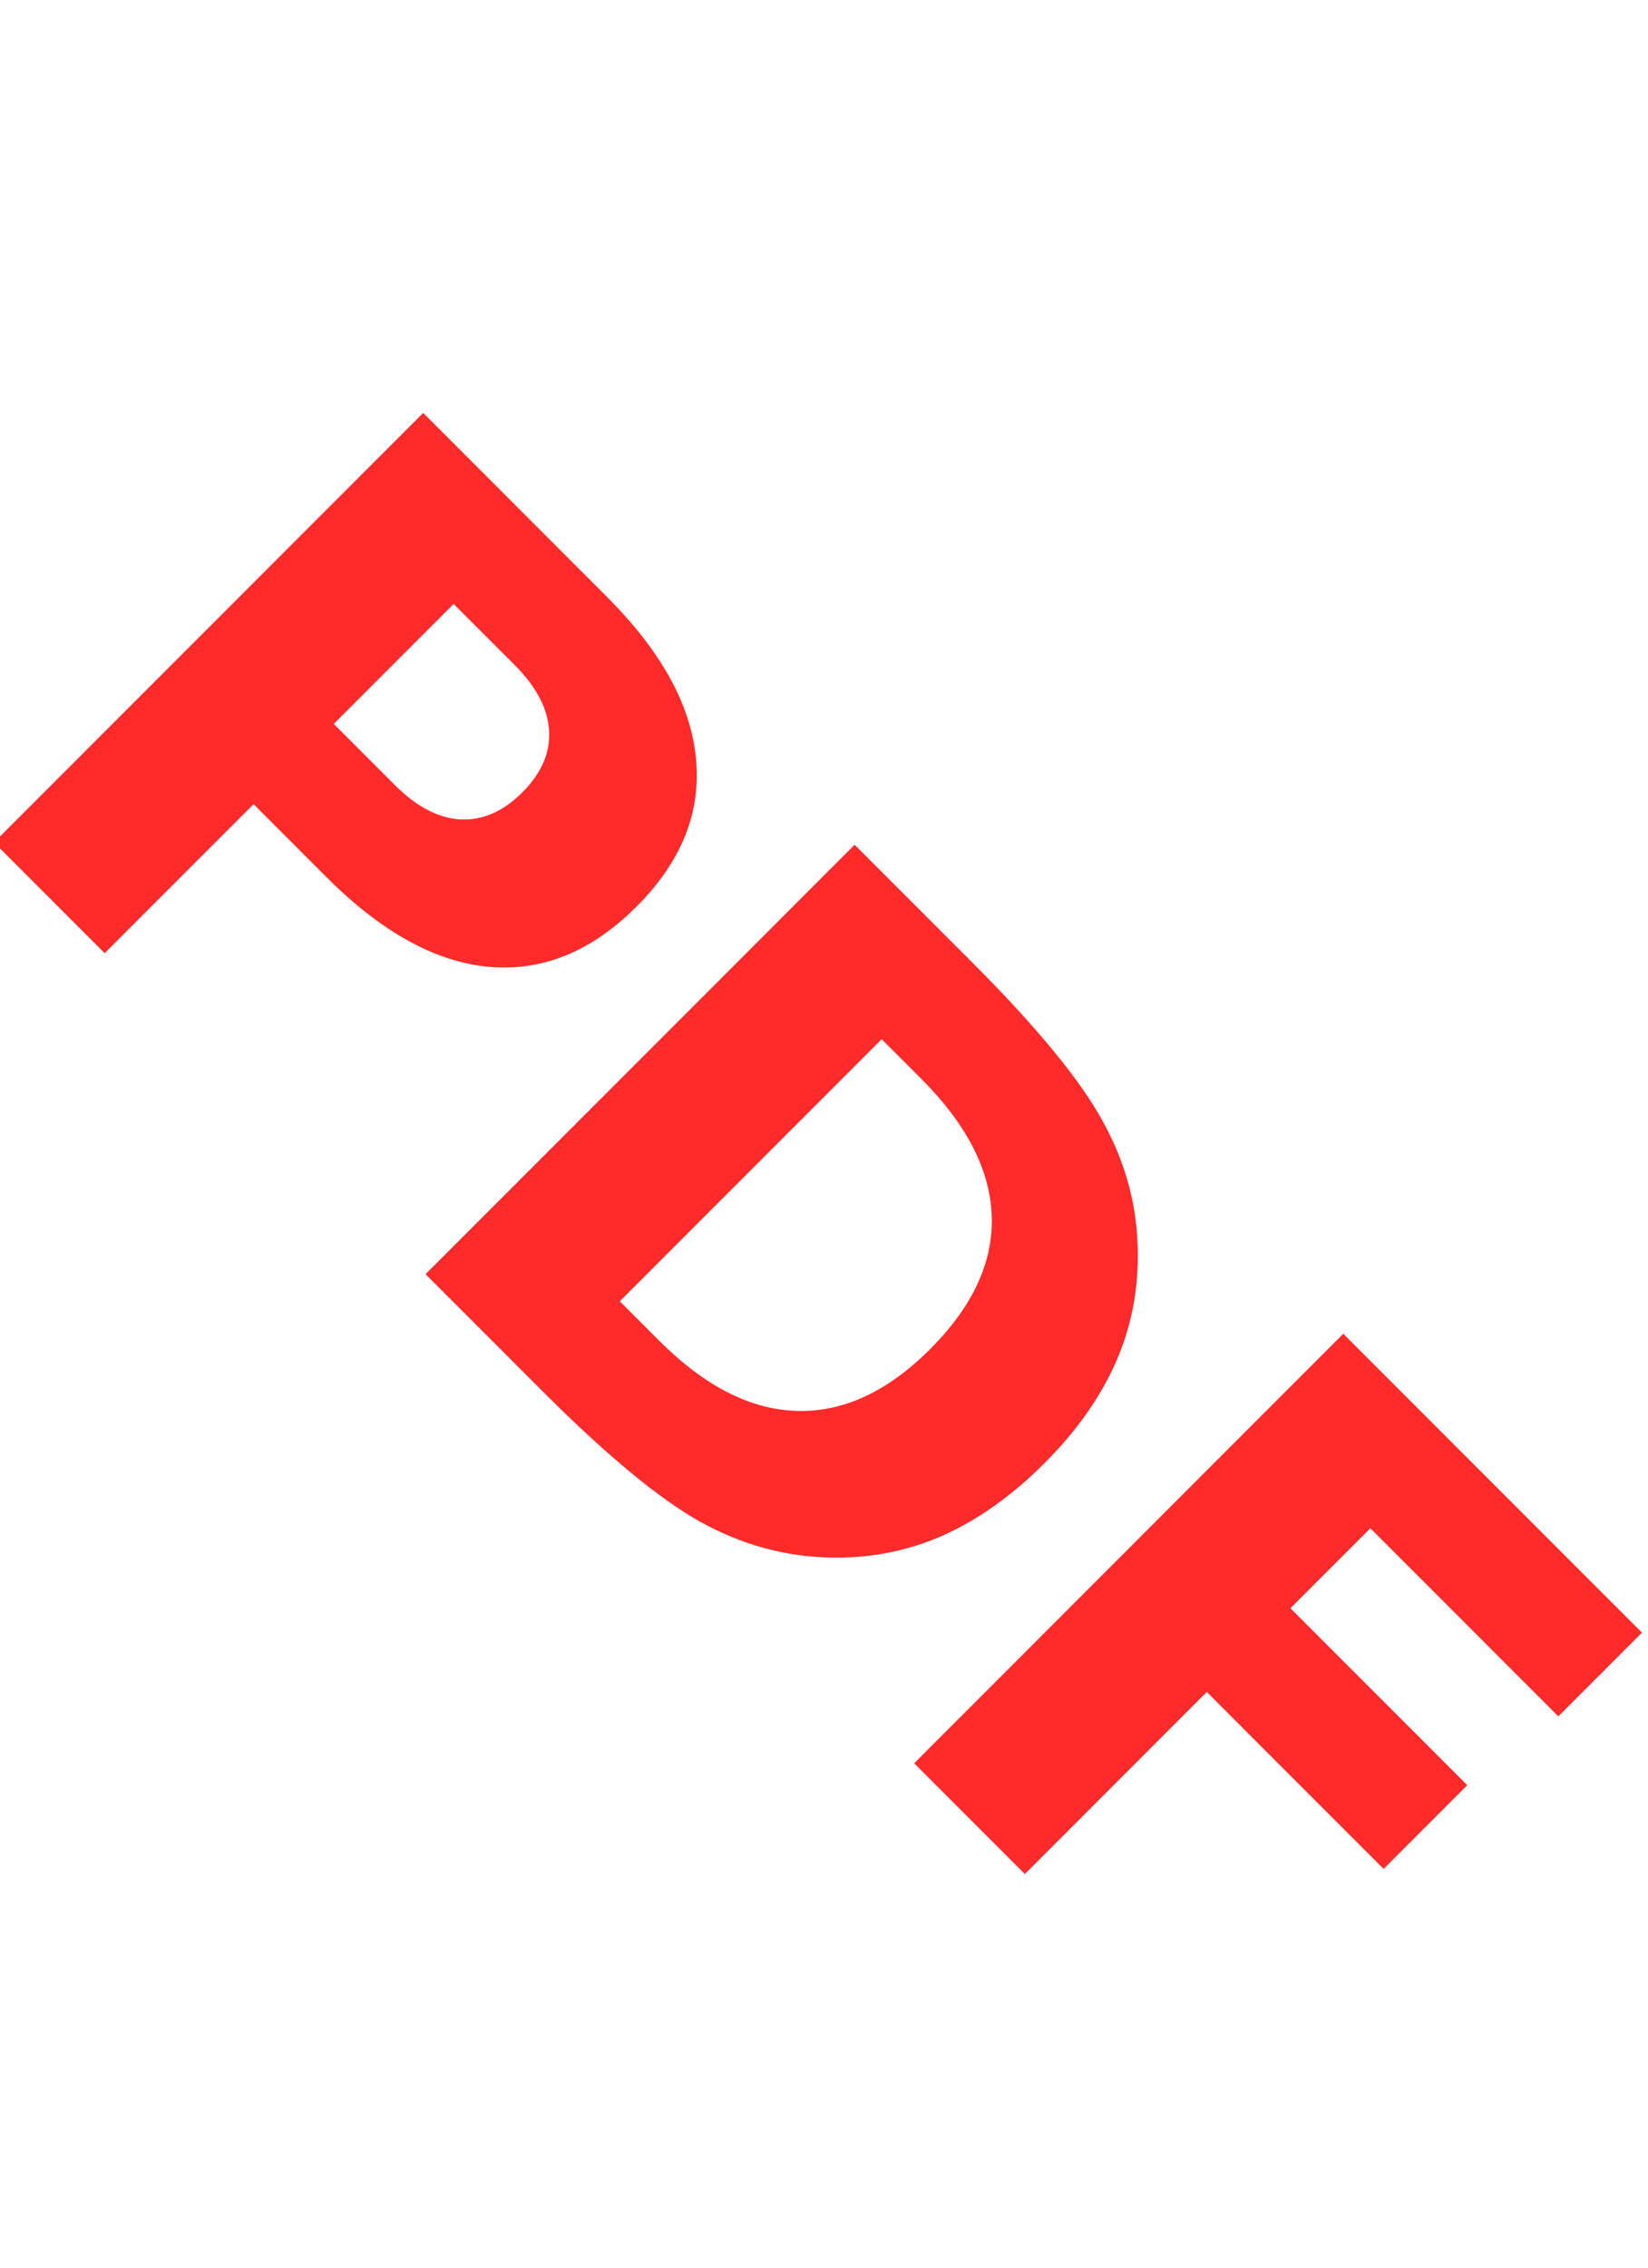 <svg
   xmlns="http://www.w3.org/2000/svg" viewBox="0 0 22 22" width="16">
    <path transform="rotate(45)" class="jp-icon-selectable" fill="#FF2A2A"
       d="m 22.344,-3.016 h 5.639 v 1.579 h -3.549 v 1.509 h 3.338 V 1.651 h -3.338 v 3.435 h -2.089 z m -7.136,1.579 v 4.944 h 0.749 q 1.281,0 1.954,-0.635 0.678,-0.635 0.678,-1.845 0,-1.205 -0.673,-1.834 -0.673,-0.63 -1.959,-0.63 z m -2.089,-1.579 h 2.203 q 1.845,0 2.746,0.266 0.906,0.26 1.552,0.89 0.57,0.548 0.847,1.264 0.277,0.716 0.277,1.623 0,0.917 -0.277,1.639 -0.277,0.716 -0.847,1.264 -0.651,0.63 -1.563,0.895 -0.912,0.26 -2.735,0.26 h -2.203 z m -8.146,0 h 3.468 q 1.547,0 2.372,0.689 0.83,0.684 0.83,1.954 0,1.275 -0.83,1.965 Q 9.987,2.275 8.441,2.275 H 7.062 V 5.086 H 4.973 Z m 2.089,1.514 v 2.263 h 1.156 q 0.608,0 0.939,-0.293 0.331,-0.298 0.331,-0.841 0,-0.543 -0.331,-0.836 -0.331,-0.293 -0.939,-0.293 z"
/>
</svg>
